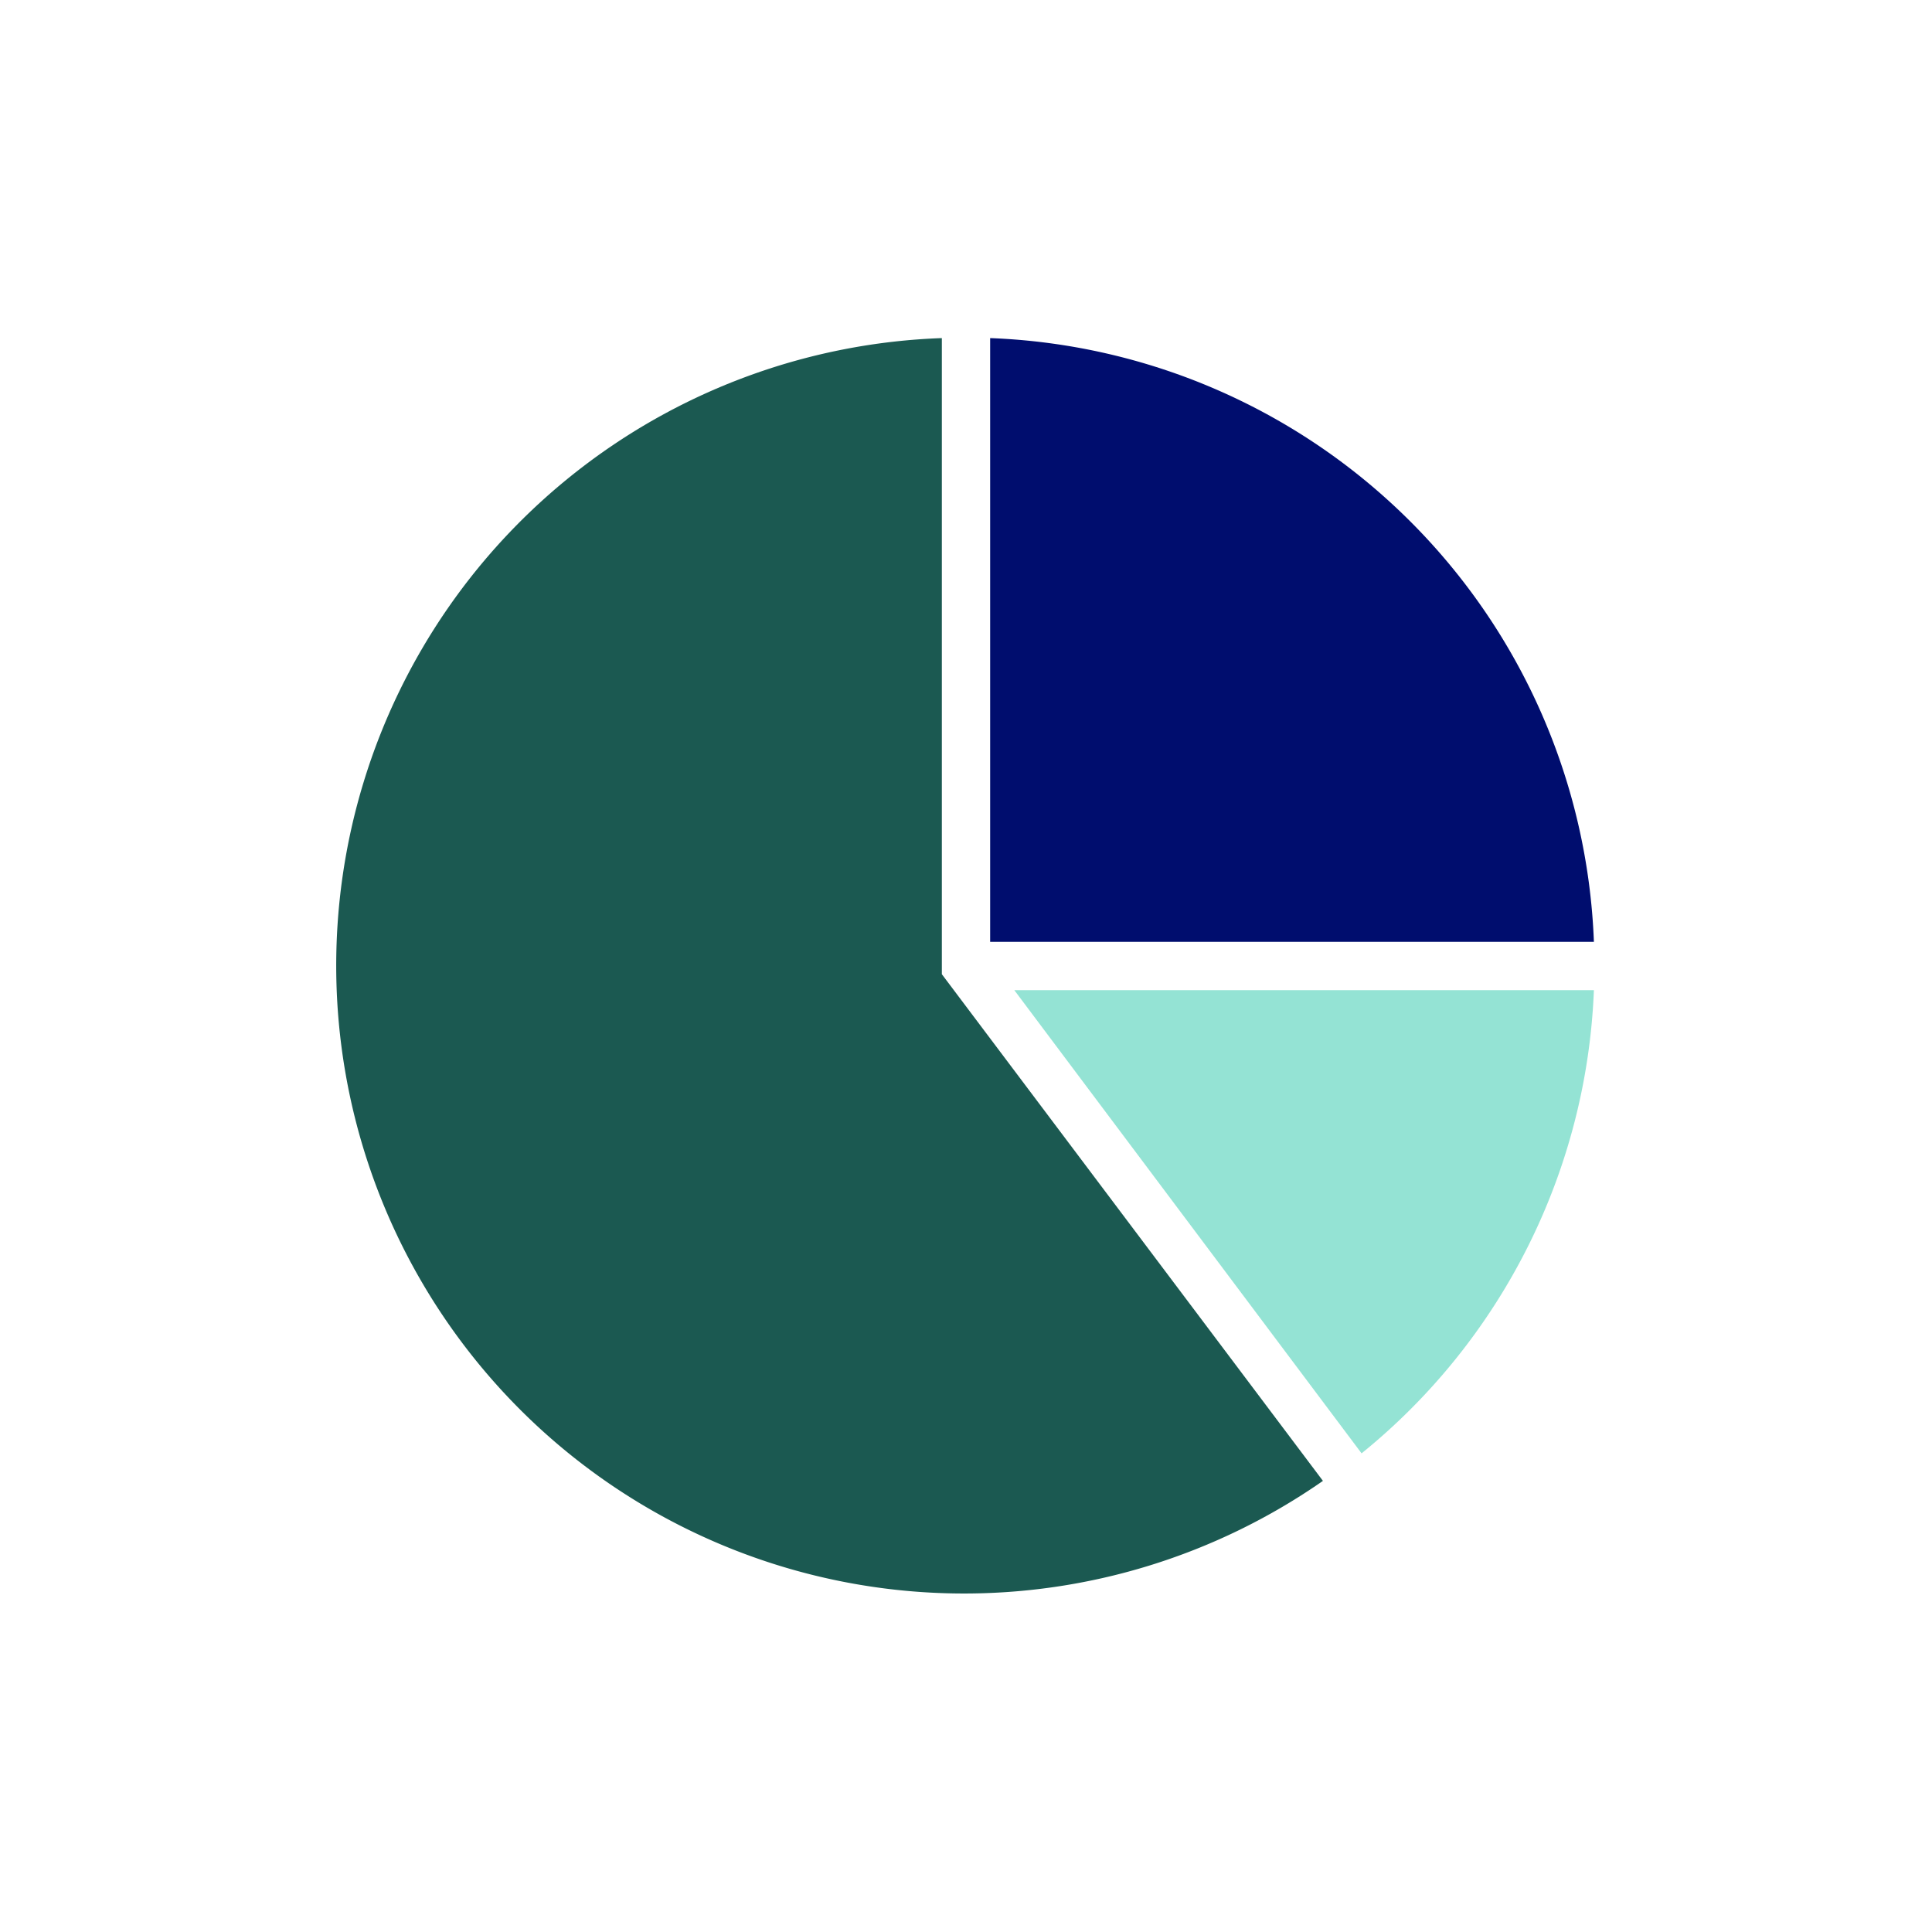 <svg xmlns="http://www.w3.org/2000/svg" viewBox="0 0 40 40" focusable="false" aria-hidden="true"><path fill="none" d="M0 0h40v40H0z"/><g><path d="M28.19 30.09A13 13 0 0 0 33 20.5H21Z" fill="#94e3d4"/><path d="M19.5 7a13 13 0 1 0 7.89 23.66L19.5 20.17Z" fill="#1b5951"/><path d="M33 19.5A13 13 0 0 0 20.5 7v12.5Z" fill="#000d6e"/></g></svg>